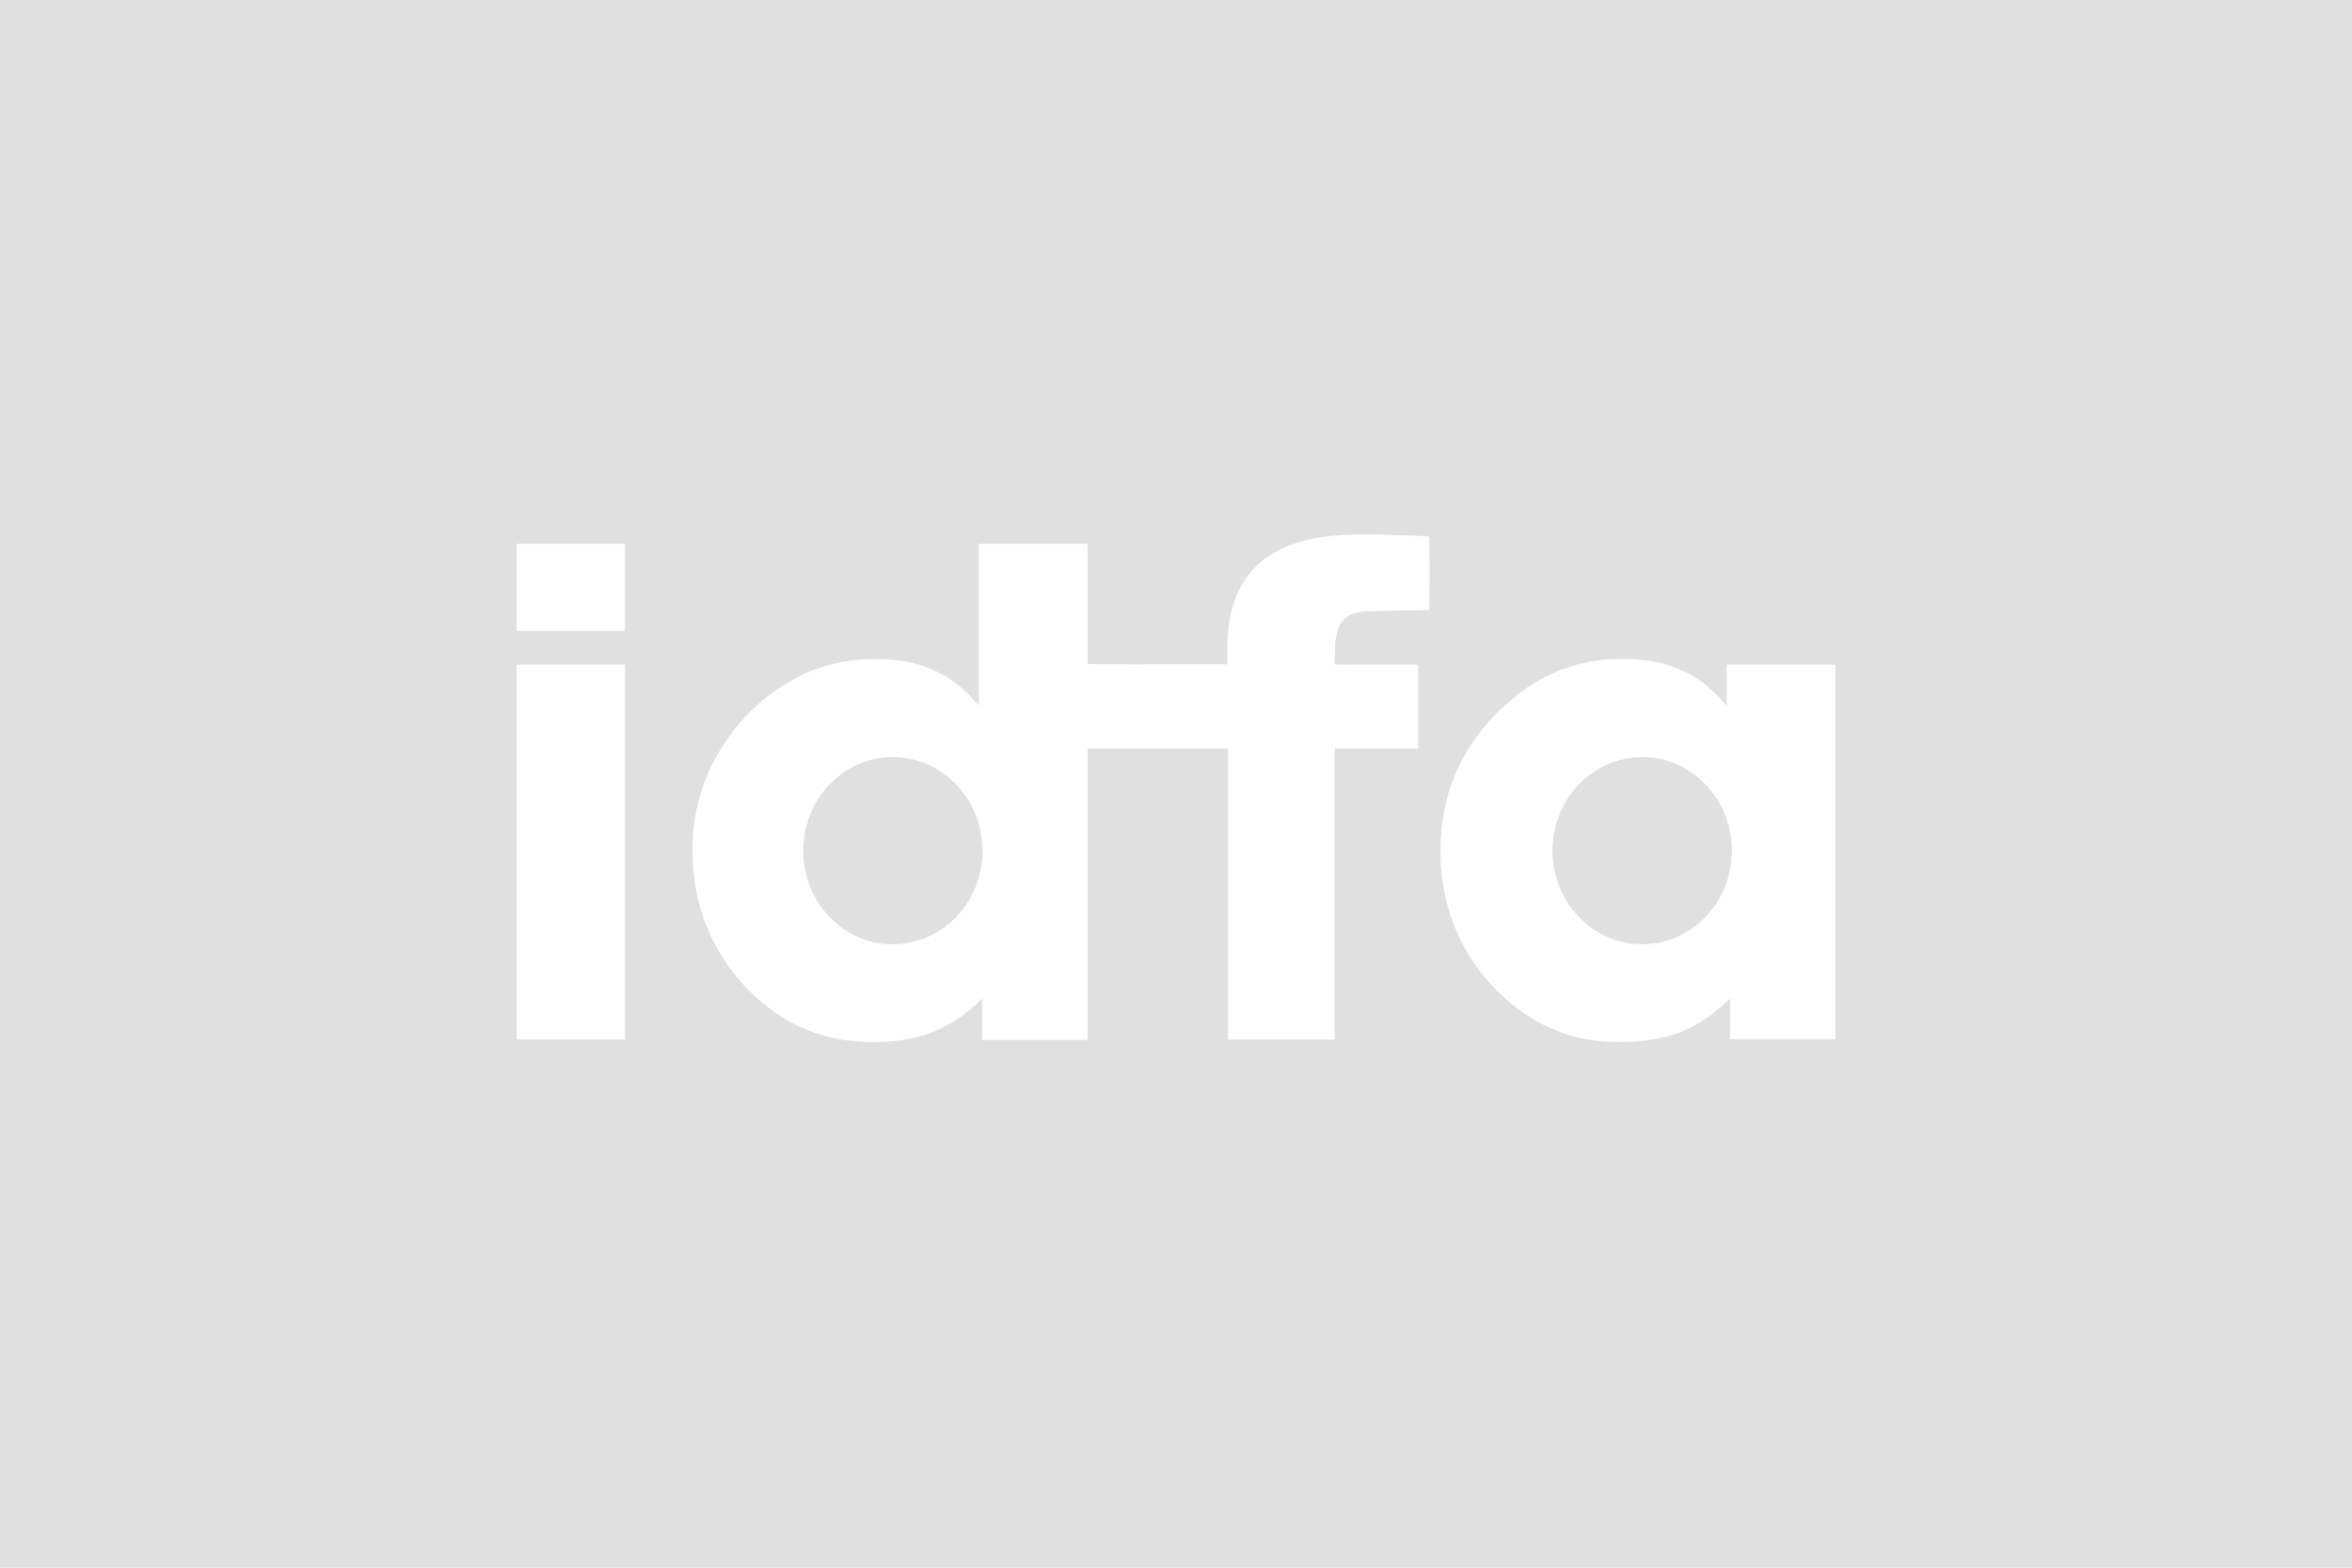 <?xml version="1.0" encoding="UTF-8"?>
<svg width="264px" height="176px" viewBox="0 0 264 176" version="1.1" xmlns="http://www.w3.org/2000/svg" xmlns:xlink="http://www.w3.org/1999/xlink">
    <title>Artboard</title>
    <g id="Artboard" stroke="none" stroke-width="1" fill="none" fill-rule="evenodd">
        <rect fill="#E0E0E0" x="0" y="0" width="264" height="176"></rect>
        <g id="Vector" transform="translate(58, 60)" fill="#FFFFFF">
            <path d="M148,56.673 L136.193,56.673 L136.193,52.181 C136.219,52.068 136.125,52.13 136.125,52.181 C134.485,53.692 132.741,55.071 130.461,55.941 C128.322,56.755 125.405,57.111 122.361,56.95 C120.481,56.852 118.913,56.495 117.351,55.941 C114.415,54.902 111.848,53.122 109.765,50.963 C107.643,48.764 106.03,46.177 104.959,43.2 C103.87,40.167 103.337,36.097 103.93,32.062 C104.453,28.497 105.811,25.437 107.5,23.047 C108.332,21.867 109.325,20.685 110.417,19.671 C111.498,18.664 112.619,17.677 113.884,16.886 C116.441,15.286 119.616,14.103 123.218,13.996 C126.117,13.912 128.568,14.252 130.77,15.25 C132.318,15.952 133.607,16.909 134.752,18.068 C134.937,18.256 135.109,18.456 135.281,18.657 C135.454,18.857 135.627,19.059 135.816,19.252 L135.816,14.623 L148,14.623 L148,56.673 Z M102.42,8.498 C100.409,8.524 98.289,8.552 96.276,8.602 C96.198,8.604 96.121,8.606 96.044,8.608 C95.472,8.622 94.949,8.634 94.457,8.742 C93.242,9.008 92.504,9.622 92.157,10.691 C91.824,11.71 91.805,13.039 91.814,14.589 C93.691,14.639 95.626,14.631 97.56,14.624 C98.773,14.619 99.985,14.615 101.183,14.624 L101.183,24.022 L91.814,24.022 L91.814,56.707 L79.835,56.707 L79.835,24.022 L64.08,24.022 L64.08,56.742 L52.239,56.742 L52.239,52.183 C52.307,52.101 52.224,52.101 52.17,52.148 C49.805,54.639 46.444,56.477 42.388,56.88 C37.626,57.357 33.475,56.376 30.341,54.516 C27.285,52.702 24.8,50.256 22.892,47.136 C20.97,43.992 19.735,40.177 19.735,35.404 C19.735,30.633 21.13,26.902 23.064,23.848 C25.007,20.776 27.532,18.307 30.581,16.539 C33.816,14.66 37.517,13.659 42.423,14.102 C45.979,14.421 48.998,16.039 51.003,18.279 C51.281,18.586 51.561,18.894 51.861,19.183 L51.861,1.049 L64.08,1.049 L64.08,14.553 C67.276,14.605 70.529,14.597 73.783,14.59 C75.793,14.585 77.803,14.58 79.8,14.589 C79.231,5.81 83.055,1.424 90.269,0.317 C93.301,-0.146 96.874,-0.003 100.274,0.133 C100.999,0.162 101.717,0.191 102.42,0.214 C102.484,2.902 102.465,5.807 102.42,8.498 Z M12.149,56.707 L0,56.707 L0,14.727 L0.033,14.623 L12.149,14.623 L12.149,56.707 Z M12.149,10.83 L0,10.83 L0,1.153 L0.033,1.049 L12.149,1.049 L12.149,10.83 Z M42.216,46.012 C47.775,46.012 52.281,41.308 52.281,35.505 C52.281,29.701 47.775,24.996 42.216,24.996 C36.657,24.996 32.151,29.701 32.151,35.505 C32.151,41.308 36.657,46.012 42.216,46.012 Z M136.392,35.505 C136.392,41.308 131.886,46.012 126.327,46.012 C120.768,46.012 116.261,41.308 116.261,35.505 C116.261,29.701 120.768,24.996 126.327,24.996 C131.886,24.996 136.392,29.701 136.392,35.505 Z" id="Shape"></path>
        </g>
    </g>
</svg>